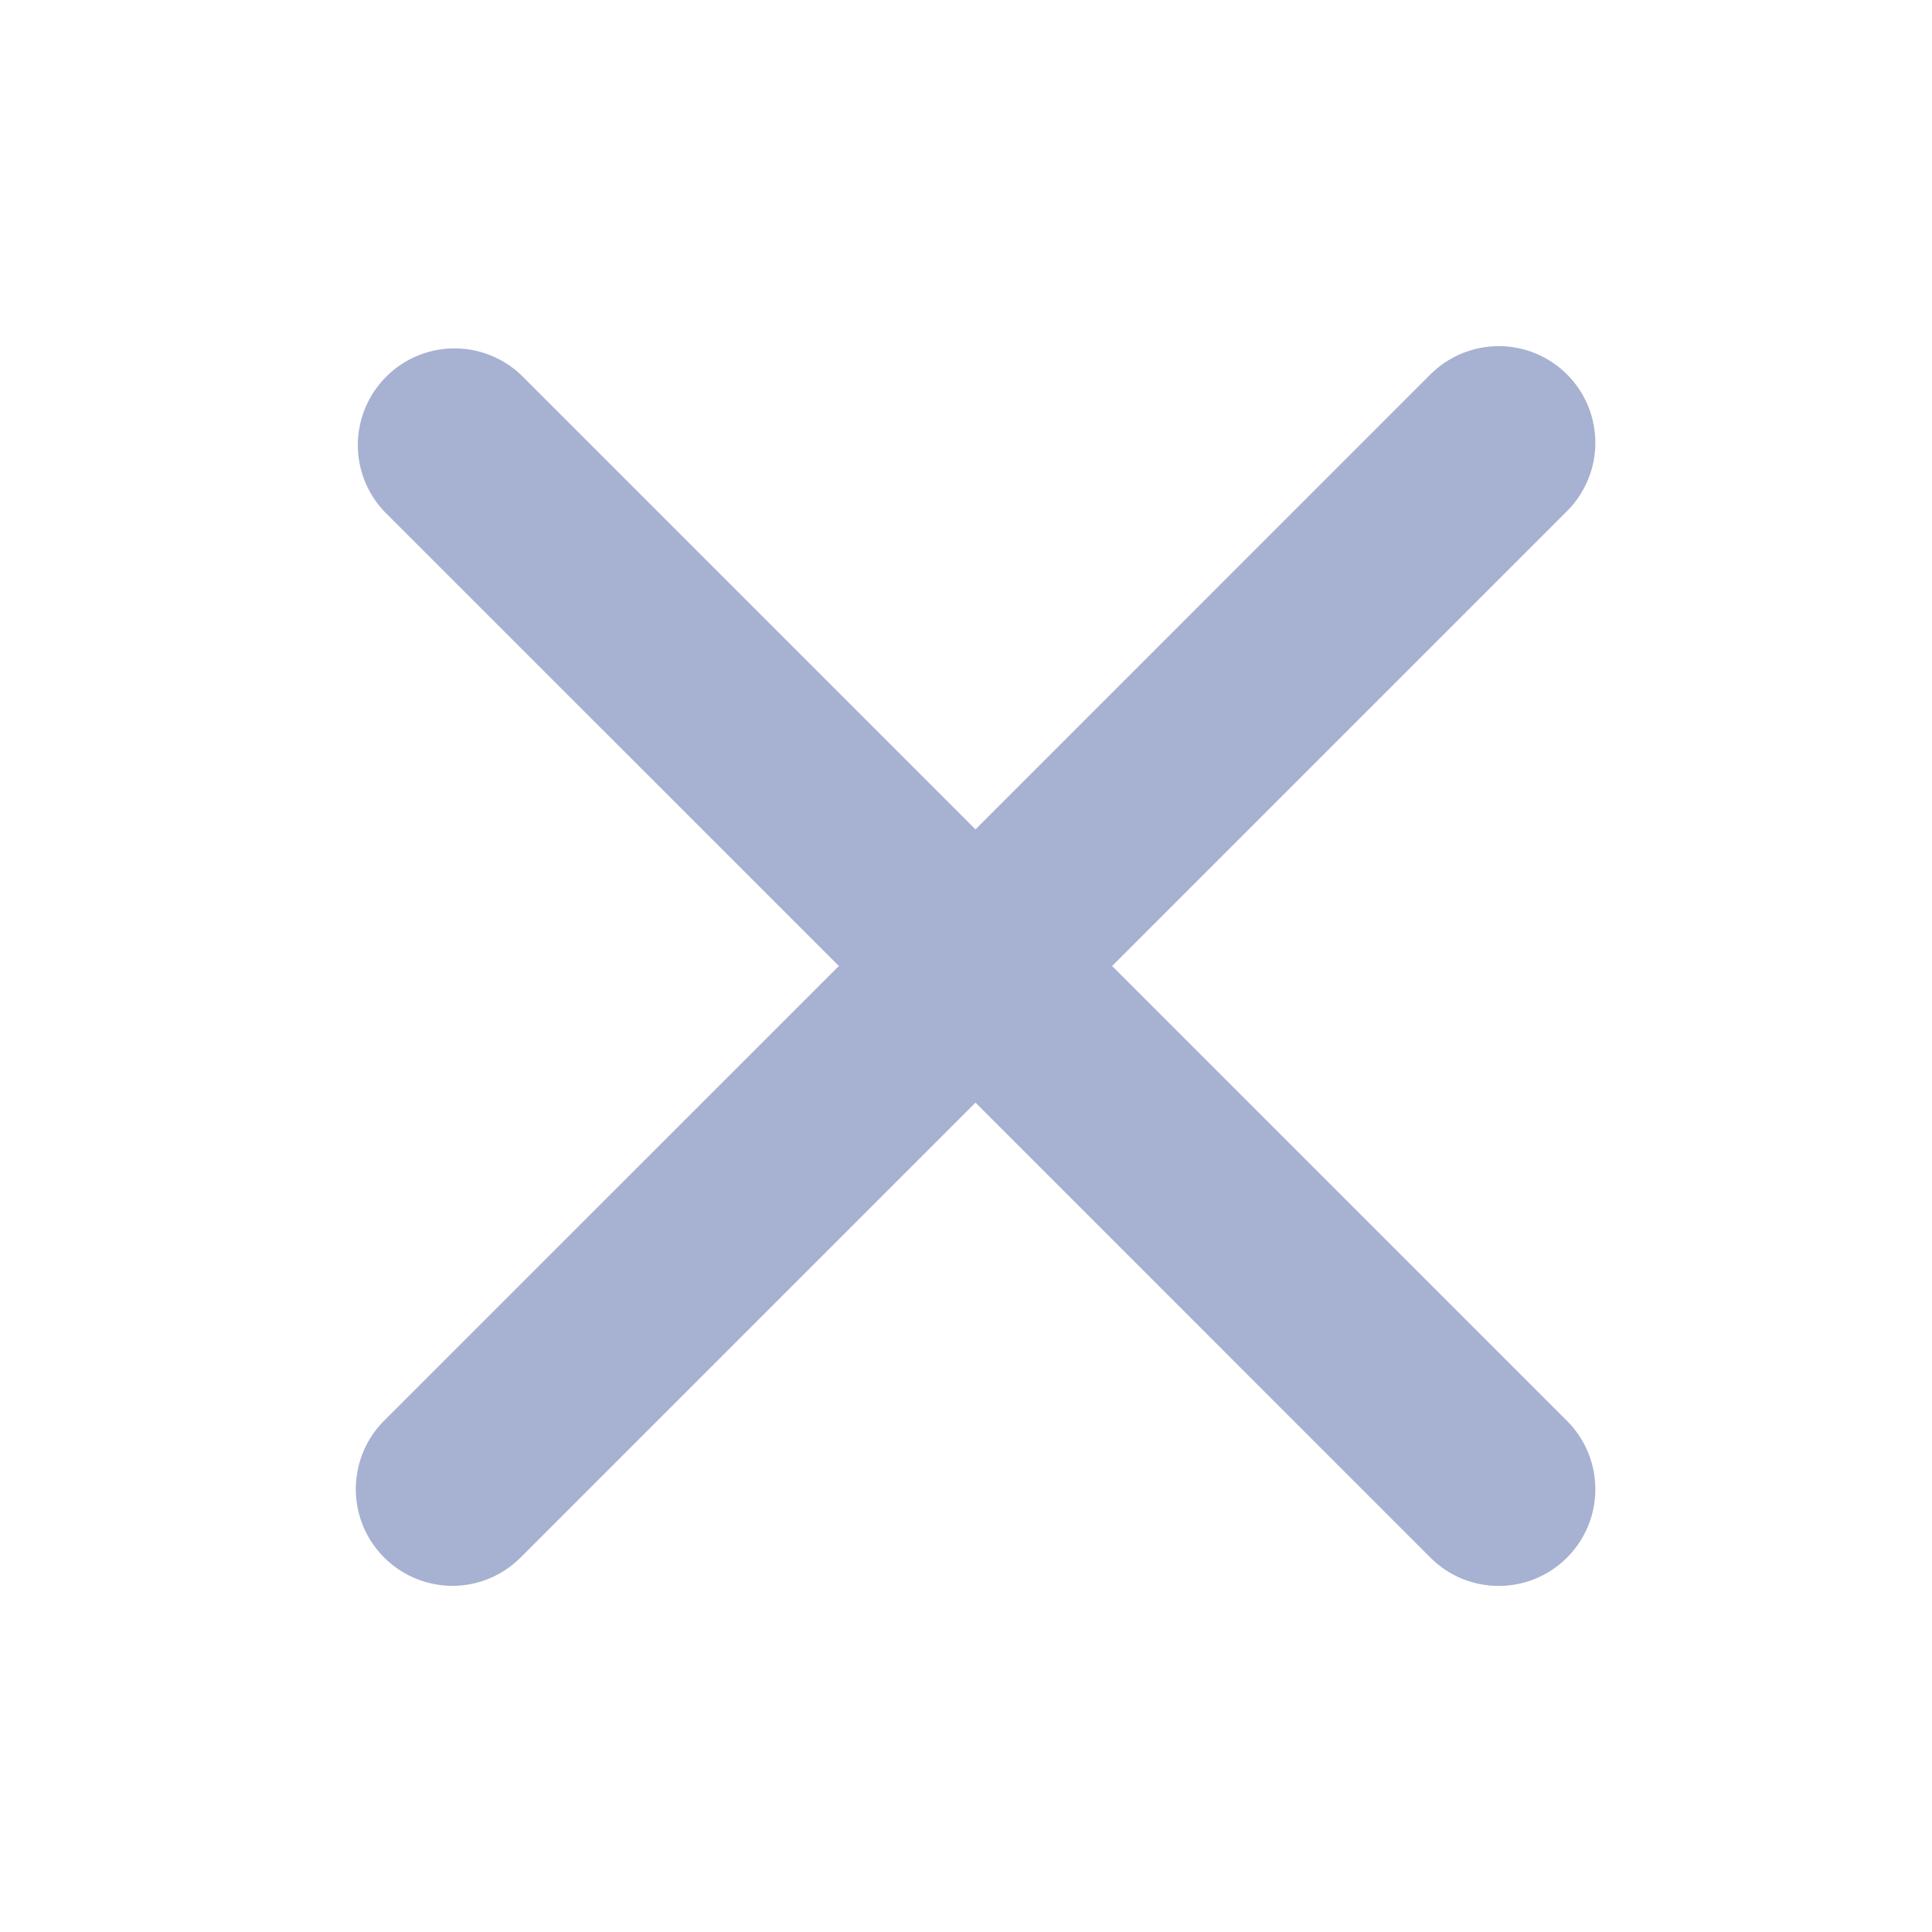 <svg width="24" height="24" viewBox="0 0 24 24" fill="none" xmlns="http://www.w3.org/2000/svg">
<path fill-rule="evenodd" clip-rule="evenodd" d="M13.815 12L19.466 6.349C19.578 6.238 19.666 6.105 19.726 5.96C19.787 5.814 19.818 5.658 19.818 5.5C19.818 5.343 19.787 5.187 19.727 5.041C19.666 4.895 19.578 4.763 19.467 4.652C19.355 4.54 19.223 4.452 19.077 4.391C18.932 4.331 18.776 4.3 18.618 4.3C18.46 4.3 18.304 4.331 18.159 4.391C18.013 4.451 17.881 4.54 17.769 4.651L12.118 10.303L6.466 4.651C6.238 4.438 5.937 4.323 5.626 4.328C5.314 4.333 5.017 4.459 4.797 4.68C4.577 4.9 4.451 5.197 4.445 5.509C4.44 5.82 4.556 6.121 4.769 6.349L10.421 12L4.769 17.651C4.602 17.819 4.488 18.033 4.443 18.266C4.397 18.498 4.421 18.739 4.511 18.958C4.602 19.177 4.756 19.364 4.953 19.496C5.149 19.628 5.381 19.699 5.618 19.7C5.925 19.7 6.232 19.583 6.466 19.349L12.118 13.697L17.769 19.349C17.88 19.461 18.013 19.549 18.158 19.61C18.304 19.67 18.46 19.701 18.618 19.701C18.775 19.701 18.931 19.67 19.077 19.61C19.223 19.549 19.355 19.461 19.466 19.349C19.578 19.238 19.666 19.105 19.727 18.959C19.787 18.814 19.818 18.658 19.818 18.5C19.818 18.342 19.787 18.186 19.727 18.041C19.666 17.895 19.578 17.762 19.466 17.651L13.815 12Z" fill="#A7B1D1"/>
</svg>
